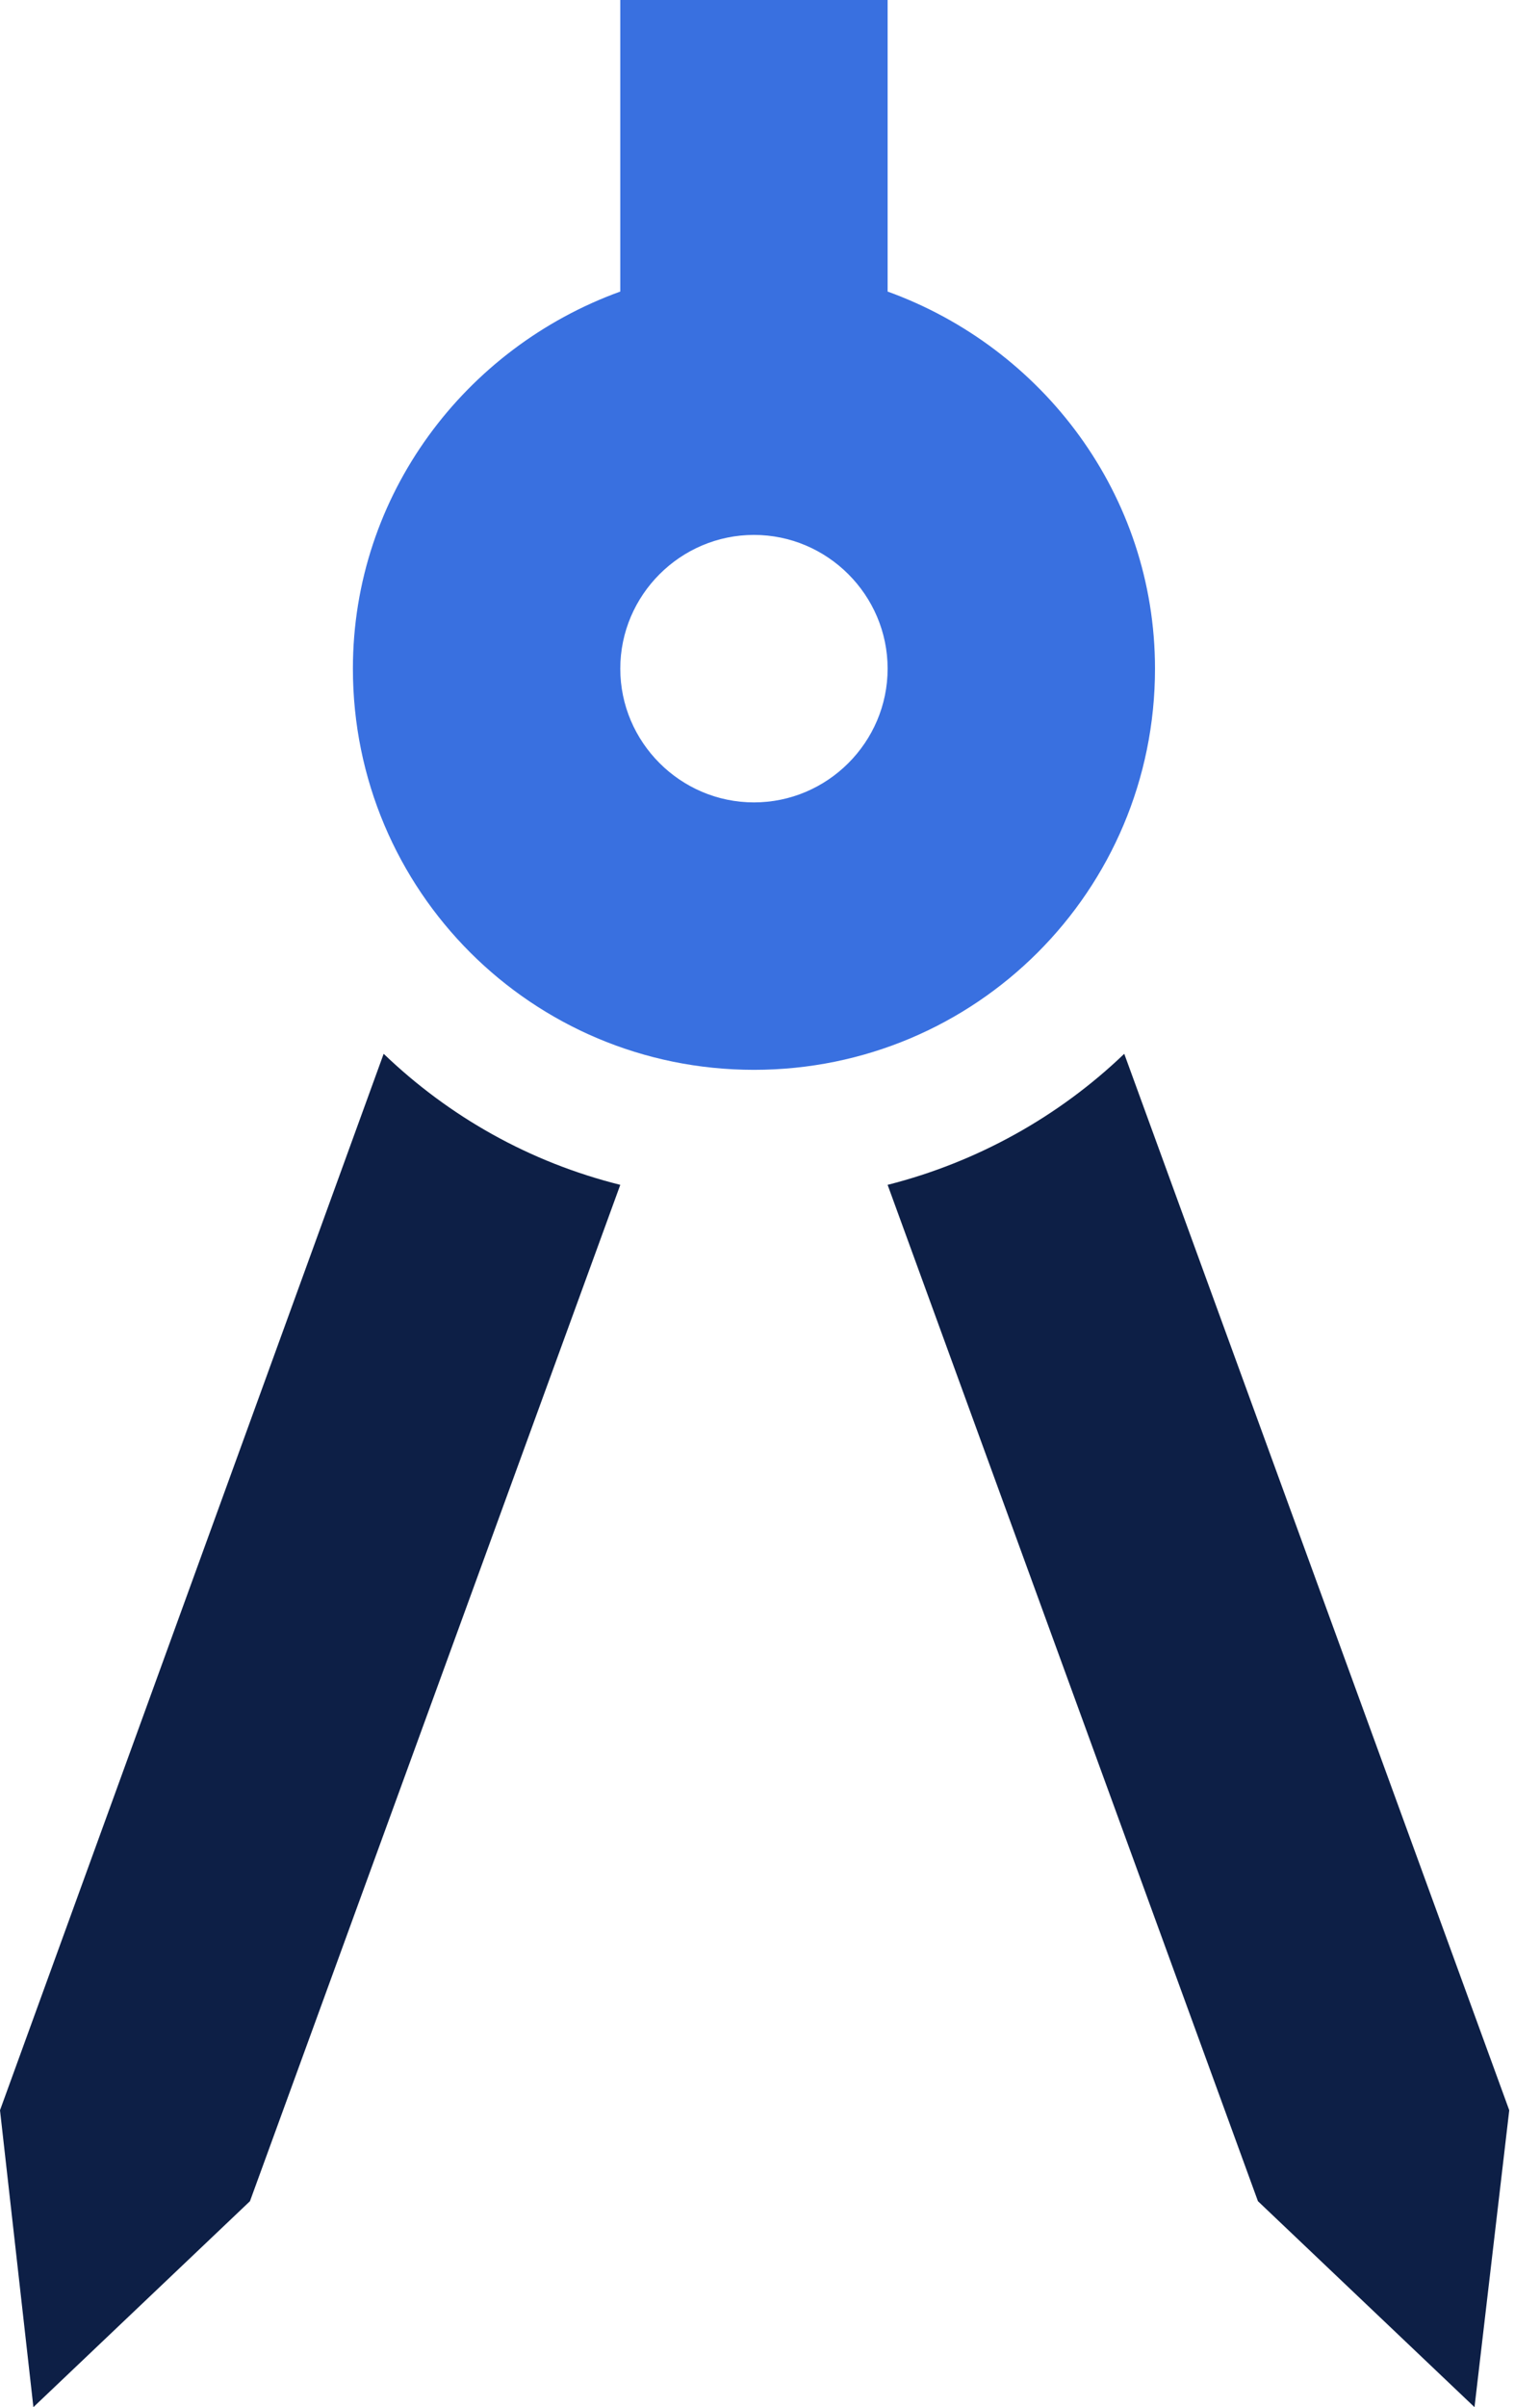 <?xml version="1.0" encoding="UTF-8"?> <svg xmlns="http://www.w3.org/2000/svg" xmlns:xlink="http://www.w3.org/1999/xlink" width="32px" height="50px" viewBox="0 0 32 50" version="1.1"><title>architecture-50px</title><g id="design" stroke="none" stroke-width="1" fill="none" fill-rule="evenodd"><g id="ZC_aanpak_gemeenten_general_icons" transform="translate(-245, -110)" fill-rule="nonzero"><g id="architecture-50px" transform="translate(245, 110)"><path d="M0,43.833 L0.694,50 L5.194,45.722 L12.889,24.611 C11,24.139 9.333,23.194 7.972,21.889 L0,43.833 Z" id="Path" fill="#0D1F46"></path><path d="M23.361,21.889 C22,23.194 20.306,24.139 18.444,24.611 L26.139,45.722 L30.639,50 L31.361,43.833 L23.361,21.889 Z" id="Path" fill="#0D1F46"></path><path d="M18.444,0 L18.444,6.056 C21.667,7.222 24,10.278 24,13.889 C24,18.5 20.278,22.222 15.667,22.222 C11.056,22.222 7.333,18.5 7.333,13.889 C7.333,10.278 9.667,7.222 12.889,6.056 L12.889,6.056 L12.889,0 L18.444,0 Z M15.667,11.111 C14.139,11.111 12.889,12.361 12.889,13.889 C12.889,15.417 14.139,16.667 15.667,16.667 C17.194,16.667 18.444,15.417 18.444,13.889 C18.444,12.361 17.194,11.111 15.667,11.111 Z" id="Shape" fill="#3970E0"></path></g></g></g></svg> 